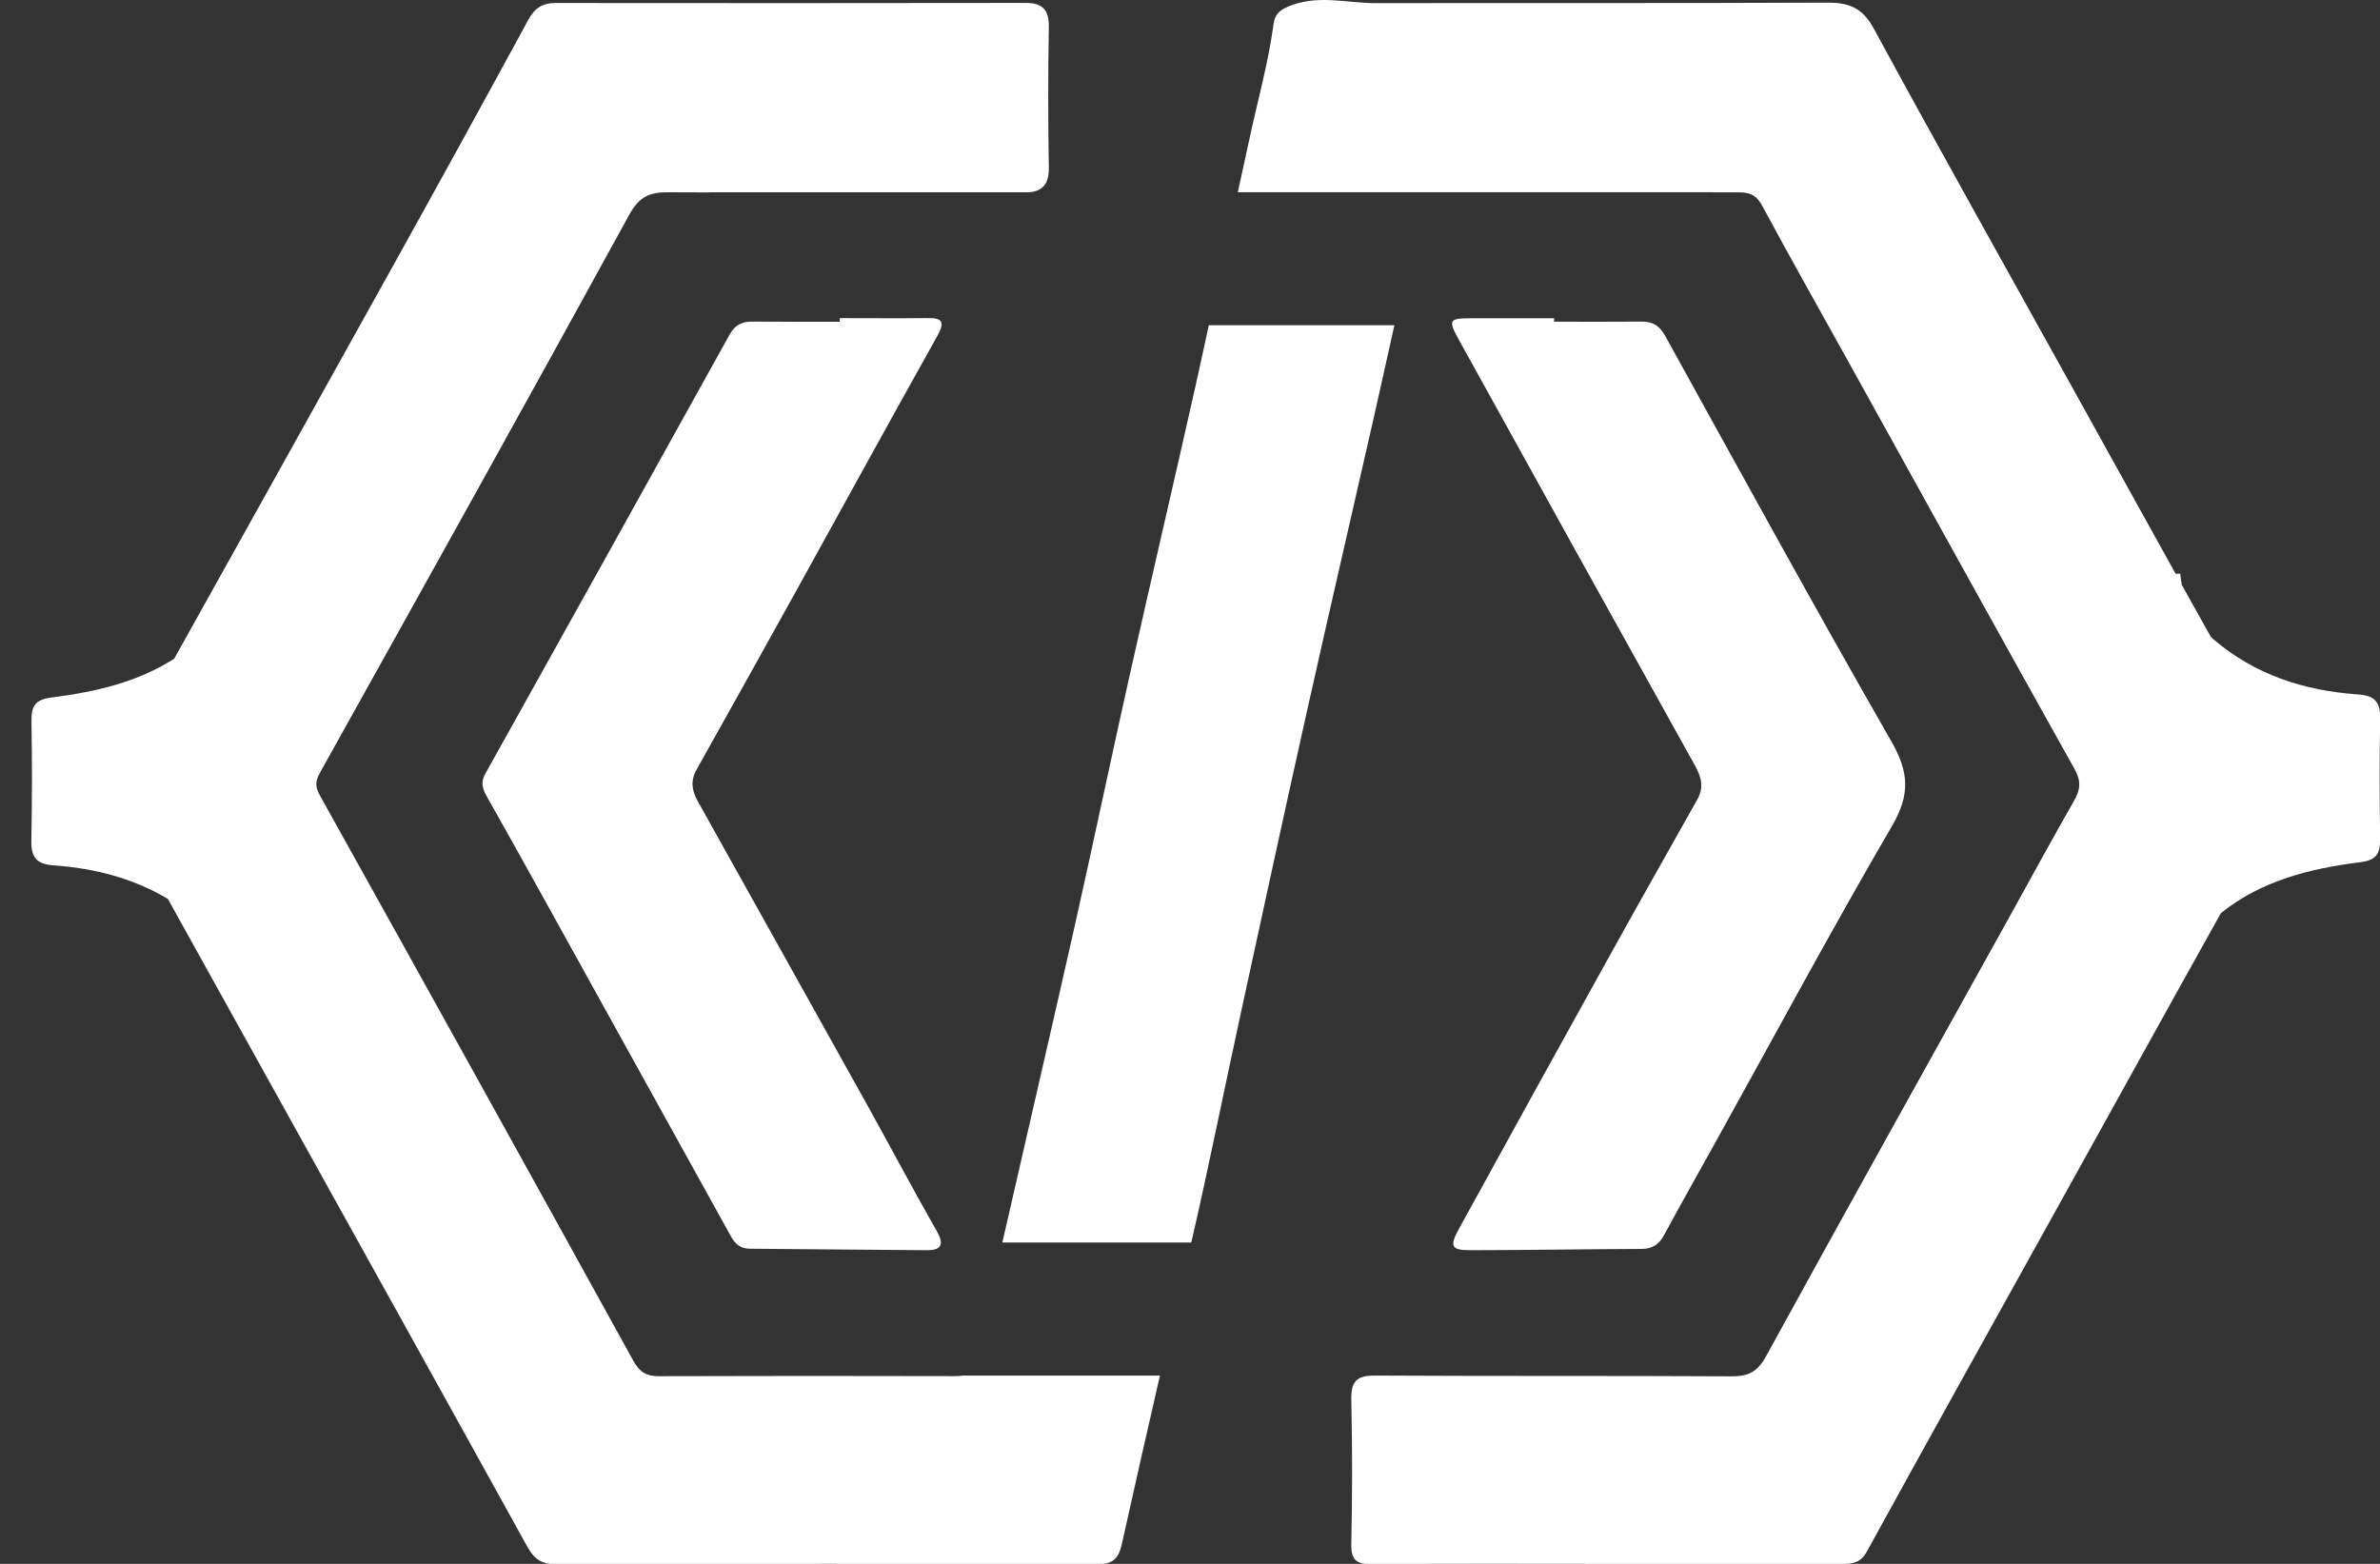 <svg width="35" height="23" viewBox="0 0 35 23" fill="none" xmlns="http://www.w3.org/2000/svg">
<rect x="0" y="0" width="35" height="23" fill="#333333" stroke="none"/>
<path d="M12.35 4.679C12.779 4.679 13.209 4.683 13.638 4.678C13.848 4.675 13.905 4.725 13.785 4.939C13.085 6.189 12.398 7.446 11.704 8.699C11.219 9.575 10.731 10.449 10.242 11.322C10.152 11.482 10.175 11.629 10.258 11.778C11.092 13.274 11.928 14.768 12.761 16.265C13.101 16.877 13.429 17.498 13.776 18.106C13.897 18.318 13.829 18.387 13.63 18.387C12.762 18.382 11.893 18.371 11.024 18.365C10.89 18.364 10.809 18.294 10.747 18.18C9.865 16.585 8.982 14.99 8.098 13.396C7.788 12.835 7.476 12.276 7.161 11.717C7.097 11.605 7.065 11.509 7.136 11.381C8.337 9.23 9.535 7.077 10.729 4.922C10.809 4.777 10.912 4.729 11.062 4.73C11.491 4.734 11.92 4.732 12.35 4.732V4.679Z" fill="white"/>
<path d="M22.854 4.731C23.284 4.731 23.713 4.734 24.143 4.73C24.307 4.728 24.407 4.792 24.491 4.945C25.592 6.937 26.684 8.933 27.815 10.905C28.075 11.359 28.092 11.688 27.823 12.149C26.94 13.663 26.109 15.21 25.258 16.744C24.996 17.216 24.73 17.687 24.472 18.163C24.397 18.302 24.301 18.367 24.145 18.368C23.305 18.371 22.465 18.386 21.626 18.387C21.34 18.387 21.312 18.332 21.457 18.069C22.195 16.724 22.936 15.382 23.68 14.041C24.103 13.278 24.532 12.52 24.959 11.761C25.06 11.582 25.022 11.432 24.925 11.257C23.765 9.173 22.608 7.087 21.455 4.999C21.293 4.705 21.308 4.683 21.624 4.681C22.034 4.68 22.444 4.681 22.854 4.681V4.731Z" fill="white"/>
<path d="M35.003 10.58C35.009 10.324 34.924 10.23 34.674 10.213C33.893 10.158 33.167 9.93 32.548 9.4C32.533 9.387 32.523 9.374 32.51 9.362C32.368 9.108 32.226 8.855 32.085 8.602C32.078 8.548 32.066 8.498 32.064 8.438H31.994C31.474 7.502 30.956 6.564 30.436 5.628C29.474 3.893 28.502 2.163 27.555 0.419C27.387 0.109 27.183 0.038 26.873 0.039C24.656 0.049 22.439 0.042 20.222 0.046C19.818 0.046 19.42 -0.073 19.007 0.072C18.837 0.132 18.749 0.198 18.729 0.352C18.651 0.934 18.49 1.496 18.369 2.067C18.315 2.32 18.257 2.573 18.203 2.827H25.185V2.829C25.313 2.829 25.44 2.83 25.568 2.829C25.73 2.829 25.83 2.866 25.916 3.028C26.334 3.805 26.768 4.573 27.196 5.344C28.299 7.334 29.398 9.325 30.508 11.31C30.607 11.487 30.596 11.612 30.501 11.777C30.183 12.333 29.877 12.896 29.566 13.457C28.365 15.621 27.158 17.782 25.968 19.953C25.841 20.184 25.701 20.243 25.463 20.242C23.741 20.232 22.02 20.241 20.298 20.231H20.215C19.944 20.23 19.865 20.321 19.872 20.597C19.888 21.297 19.887 22 19.872 22.701C19.866 22.949 19.951 23.006 20.174 23.005C21.327 22.994 22.479 23 23.632 23C24.785 23 25.937 22.999 27.09 23.001C27.242 23.001 27.36 22.987 27.453 22.82C28.384 21.125 29.326 19.436 30.265 17.744C30.864 16.663 31.463 15.582 32.063 14.501H32.064V14.5C32.262 14.143 32.461 13.787 32.66 13.43C33.254 12.951 33.966 12.775 34.707 12.681C34.959 12.65 35.005 12.547 35.002 12.324C34.994 11.742 34.99 11.161 35.003 10.58Z" fill="white"/>
<path d="M14.049 20.239C12.594 20.235 11.138 20.235 9.683 20.24C9.507 20.24 9.406 20.18 9.314 20.014C7.785 17.241 6.25 14.472 4.708 11.706C4.632 11.57 4.635 11.492 4.707 11.361C6.229 8.631 7.751 5.9 9.254 3.158C9.401 2.889 9.556 2.826 9.827 2.828C10.03 2.829 10.233 2.829 10.436 2.83V2.828H15.142C15.34 2.804 15.429 2.703 15.424 2.45C15.412 1.769 15.412 1.088 15.424 0.407C15.429 0.144 15.334 0.043 15.083 0.043C12.778 0.047 10.473 0.046 8.167 0.044C7.982 0.044 7.864 0.117 7.77 0.29C7.114 1.496 6.453 2.699 5.786 3.899C4.713 5.83 3.638 7.758 2.562 9.687C2.021 10.035 1.399 10.177 0.758 10.258C0.505 10.291 0.46 10.393 0.463 10.616C0.473 11.198 0.472 11.779 0.461 12.36C0.456 12.616 0.541 12.71 0.79 12.727C1.391 12.77 1.958 12.916 2.469 13.221L3.993 15.966C5.248 18.227 6.505 20.485 7.755 22.748C7.854 22.928 7.965 23.005 8.169 23.005C10.826 22.998 13.483 22.998 16.14 23.004C16.354 23.005 16.448 22.934 16.497 22.711C16.681 21.883 16.868 21.057 17.058 20.231H14.157C14.121 20.237 14.085 20.239 14.049 20.239Z" fill="white"/>
<path d="M20.506 4.783H17.777C17.711 5.081 17.648 5.38 17.581 5.678C17.263 7.096 16.931 8.511 16.613 9.93C16.344 11.132 16.091 12.338 15.822 13.541C15.506 14.949 15.179 16.354 14.858 17.761L14.74 18.274H17.519C17.779 17.148 18.005 16.013 18.251 14.883C18.571 13.412 18.889 11.941 19.217 10.473C19.538 9.035 19.872 7.6 20.198 6.162C20.302 5.703 20.403 5.243 20.506 4.783Z" fill="white"/>
</svg>
